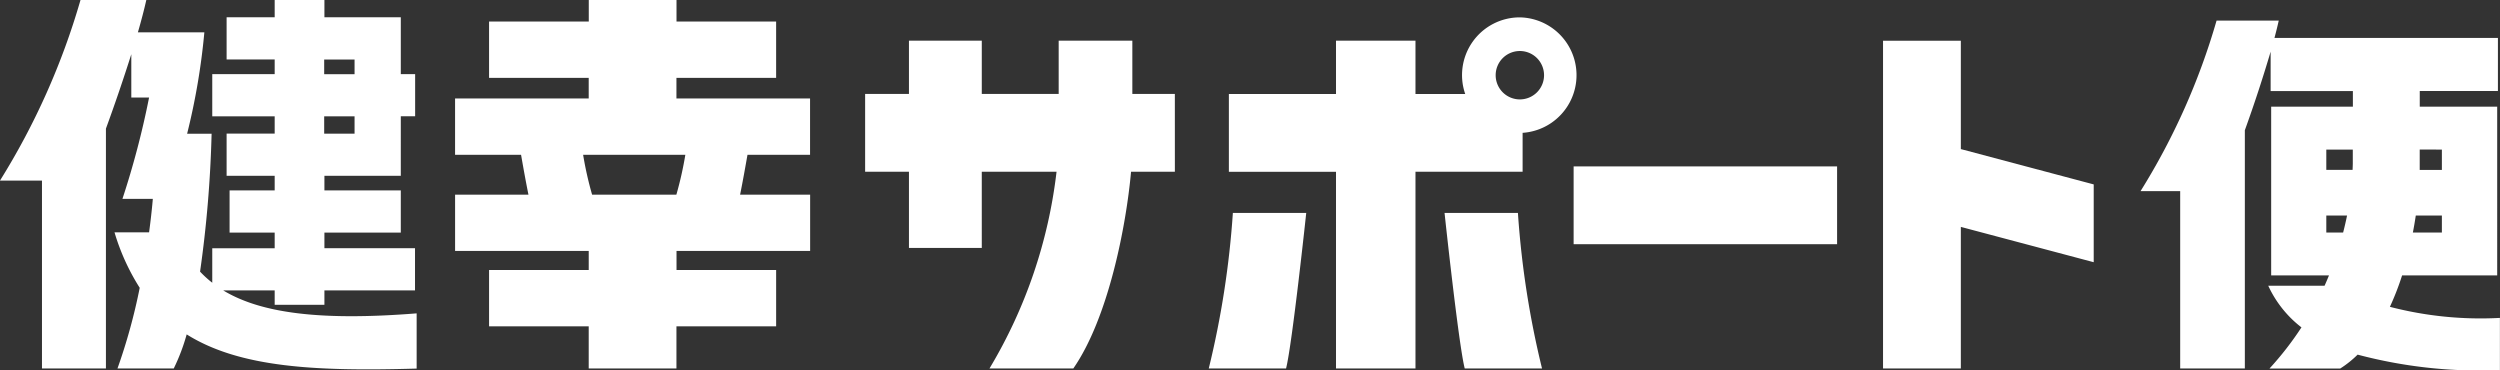 <?xml version="1.0" encoding="UTF-8"?>
<svg xmlns="http://www.w3.org/2000/svg" width="140.737" height="20.844" viewBox="0 0 140.737 20.844">
  <rect x="0" y="0" width="140.737" height="20.844" fill="#333333" stroke="none"/>
  <g fill="#fff">
    <path d="M88.587 9.367h14.832v4.38H88.587zM66.138 5.289h-2.393v-3h-4.147v3h-4.329v-3h-4.1v3h-2.467v4.38h2.467v4.289h4.1V9.669h4.209a27.77 27.77 0 0 1-3.775 11.073h4.72c1.975-2.846 2.976-8.027 3.249-11.073h2.467Zm51.727 5.092-7.48-1.988v-6.1h-4.38v18.45h4.38v-7.97l7.48 1.988ZM68.047 20.743h4.351c.345-1.335 1.136-8.755 1.136-8.755h-4.13a51.209 51.209 0 0 1-1.357 8.755m13.274-8.755s.791 7.42 1.136 8.755h4.351a51.193 51.193 0 0 1-1.357-8.755Z"></path>
    <path d="M85.562.978a3.25 3.25 0 0 0-3.078 4.313h-2.8v-3H75.21v3h-6.031v4.38h6.031v11.071h4.474V9.669h6.031V7.478a3.254 3.254 0 0 0-.155-6.5m0 4.618a1.362 1.362 0 1 1 1.362-1.362 1.362 1.362 0 0 1-1.362 1.362M45.602 8.714V5.543H38.08v-1.16h5.612V1.214h-5.608V.001h-4.939v1.213h-5.613v3.169h5.609v1.16h-7.523v3.17h3.715c.114.658.271 1.536.416 2.244h-4.13v3.169h7.523v1.073h-5.61v3.17h5.609v2.374h4.939v-2.374h5.612v-3.17h-5.608v-1.072h7.522v-3.169h-3.943c.145-.708.3-1.586.416-2.244Zm-7.526 2.244h-4.744a19.745 19.745 0 0 1-.505-2.244h5.754a19.933 19.933 0 0 1-.505 2.244m-25.503 5.39h2.89v.812h2.8v-.812h5.1v-2.374h-5.1v-.881h4.3v-2.374h-4.3v-.823h4.3V6.547h.807V4.173h-.807v-3.2h-4.3V0h-2.8v.973h-2.706v2.374h2.706v.826h-3.514v2.374h3.514v.975h-2.706v2.374h2.706v.823h-2.539v2.374h2.539v.881h-3.514v1.943a6.083 6.083 0 0 1-.686-.625 66.731 66.731 0 0 0 .649-7.765h-1.378a37.645 37.645 0 0 0 .97-5.707H7.763c.186-.646.349-1.263.474-1.82H4.532A40.269 40.269 0 0 1-.002 10.168h2.365v10.573h3.6v-13.5a100.53 100.53 0 0 0 1.429-4.189v2.439h1a47.971 47.971 0 0 1-1.5 5.706h1.711s-.056.734-.21 1.881H6.446a12.341 12.341 0 0 0 1.419 3.124 32.334 32.334 0 0 1-1.252 4.542h3.168a11.076 11.076 0 0 0 .728-1.919c3 1.882 7.3 2.086 12.946 1.924v-3.108c-5.42.43-8.763-.007-10.887-1.291m5.682-13h1.71v.826h-1.71Zm0 3.2h1.71v.975h-1.71Zm116.29 10.721a15.33 15.33 0 0 0 .686-1.769h5.353V6.005h-4.359v-.882h4.4V2.134h-12.579c.091-.339.172-.666.24-.973h-3.5a38.014 38.014 0 0 1-4.28 9.6h2.232v9.983h3.64V7.332a78.446 78.446 0 0 0 1.452-4.424v2.219h4.63v.878h-4.6v9.5h3.254c-.08.193-.159.385-.249.581h-3.169a6.268 6.268 0 0 0 1.869 2.344 17.761 17.761 0 0 1-1.8 2.317h3.981a5.829 5.829 0 0 0 .981-.783 26.826 26.826 0 0 0 8.01.871v-2.939a20.259 20.259 0 0 1-6.2-.625m1.3-4.18c.064-.331.118-.651.164-.958h1.469v.958Zm1.633-4.67v1.146h-1.248v-1.15Zm-5.015 0v.784c0 .092-.006.217-.012.358h-1.479V8.42Zm-1.491 4.67v-.958h1.168c-.06.3-.136.626-.221.958Z"></path>
  </g>
</svg>
